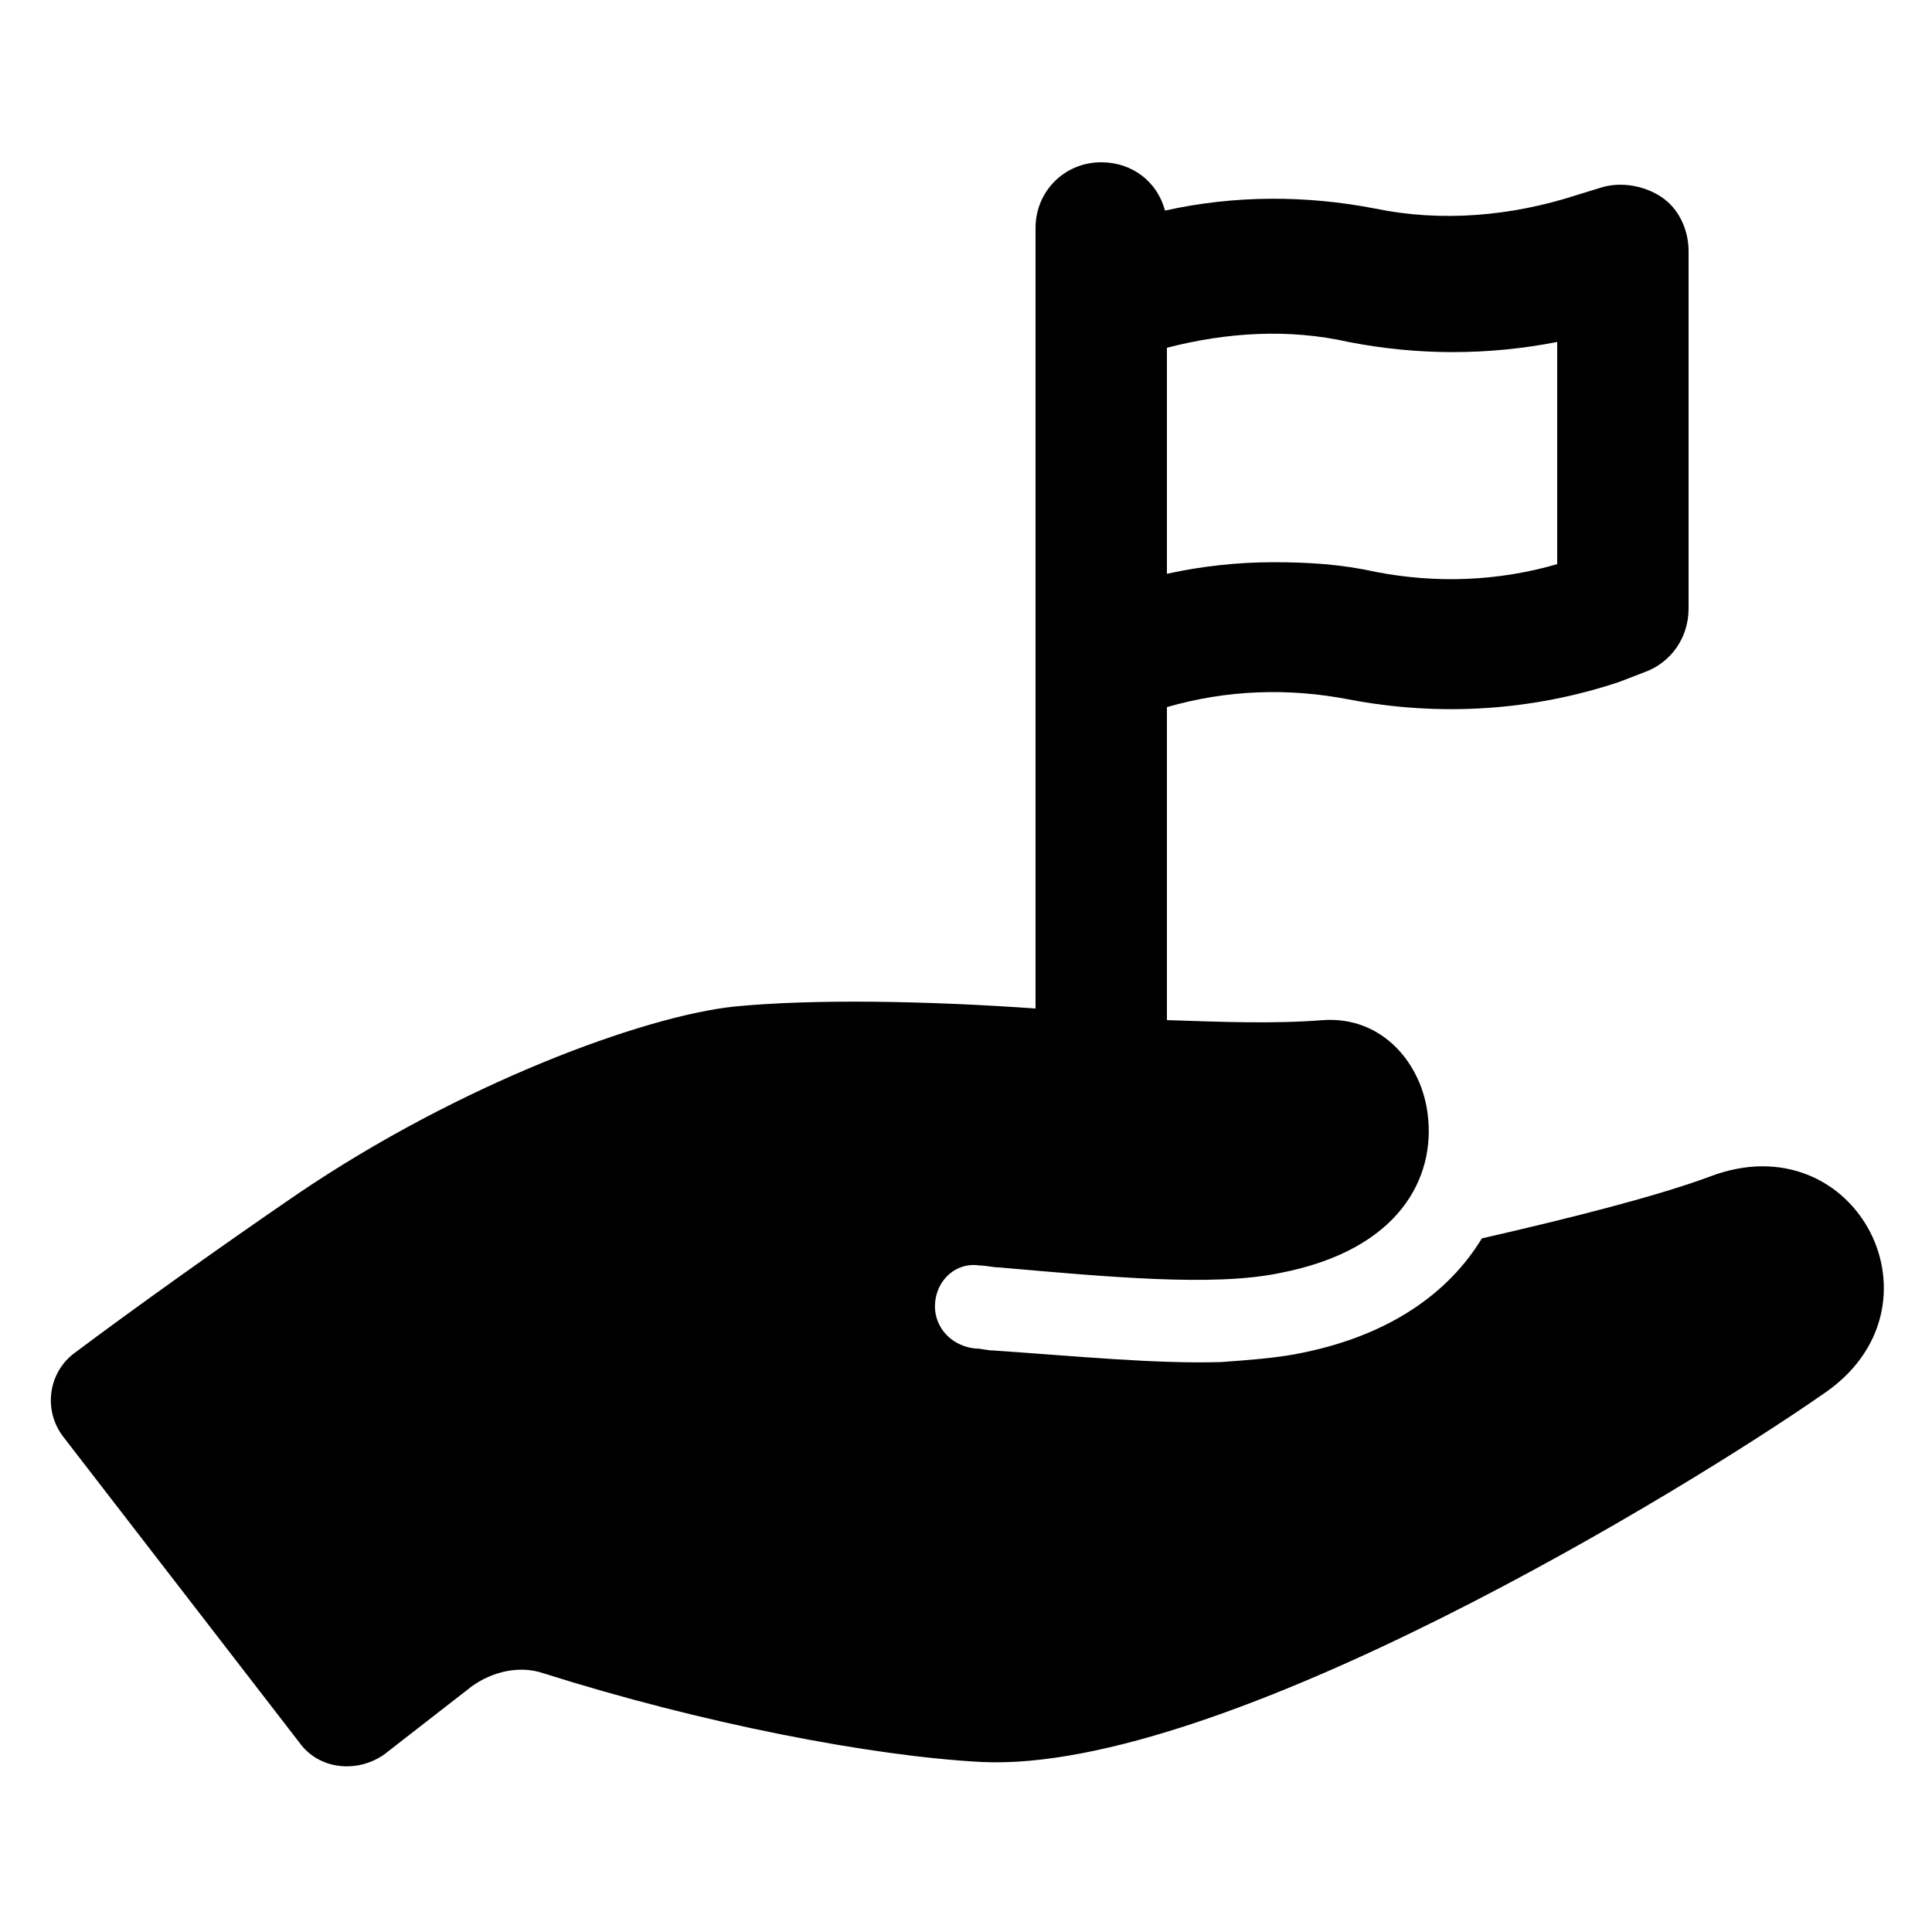 <?xml version="1.0" encoding="UTF-8"?>
<svg width="1200pt" height="1200pt" version="1.1" viewBox="0 0 1200 1200" xmlns="http://www.w3.org/2000/svg"
    fill="#000000">
    <path
        d="m1062 730.8c-32.398 12-84 25.199-141.6 38.398-20.398 33.602-57.602 61.199-116.4 72-13.199 2.398-28.801 3.602-45.602 4.801-40.801 1.199-88.801-3.602-141.6-7.199-3.602 0-7.199-1.199-10.801-1.199-13.199-1.199-24-10.801-25.199-24-1.199-16.801 12-30 27.602-27.602 3.602 0 8.398 1.199 12 1.199 68.398 6 133.2 12 174 3.602 75.602-14.398 97.199-60 92.398-98.398-3.602-31.199-27.602-61.199-64.801-58.801-30 2.398-62.398 1.199-97.199 0l0.004-194.4c37.199-10.801 75.602-12 112.8-4.801 56.398 10.801 114 7.199 168-10.801l15.602-6c16.801-6 27.602-21.602 27.602-39.602l-0.004-222c0-13.199-6-26.398-16.801-33.602-10.801-7.199-25.199-9.602-37.199-6l-15.602 4.801c-40.801 13.199-84 16.801-124.8 8.398-43.199-8.398-87.602-8.398-130.8 1.199-4.801-18-20.398-30-39.602-30-22.801 0-40.801 18-40.801 40.801v484.8c-68.398-4.801-138-6-187.2-1.199-56.398 6-170.4 48-271.2 116.4-49.199 33.602-104.4 73.199-138 98.398-16.801 12-20.398 36-7.199 52.801l146.4 189.6c12 16.801 36 19.199 52.801 7.199l54-42c13.199-9.602 30-13.199 44.398-8.398 98.398 31.199 204 51.602 272.4 55.199 150 7.199 439.2-170.4 522-228 81.605-54 21.605-170.4-69.594-135.6zm-224.4-518.4c43.199 8.398 86.398 8.398 129.6 0v138c-37.199 10.801-75.602 12-112.8 4.801-21.602-4.801-42-6-63.602-6-21.602 0-44.398 2.398-66 7.199v-140.4c37.199-9.602 75.598-12 112.8-3.602z">
    </path>
</svg>